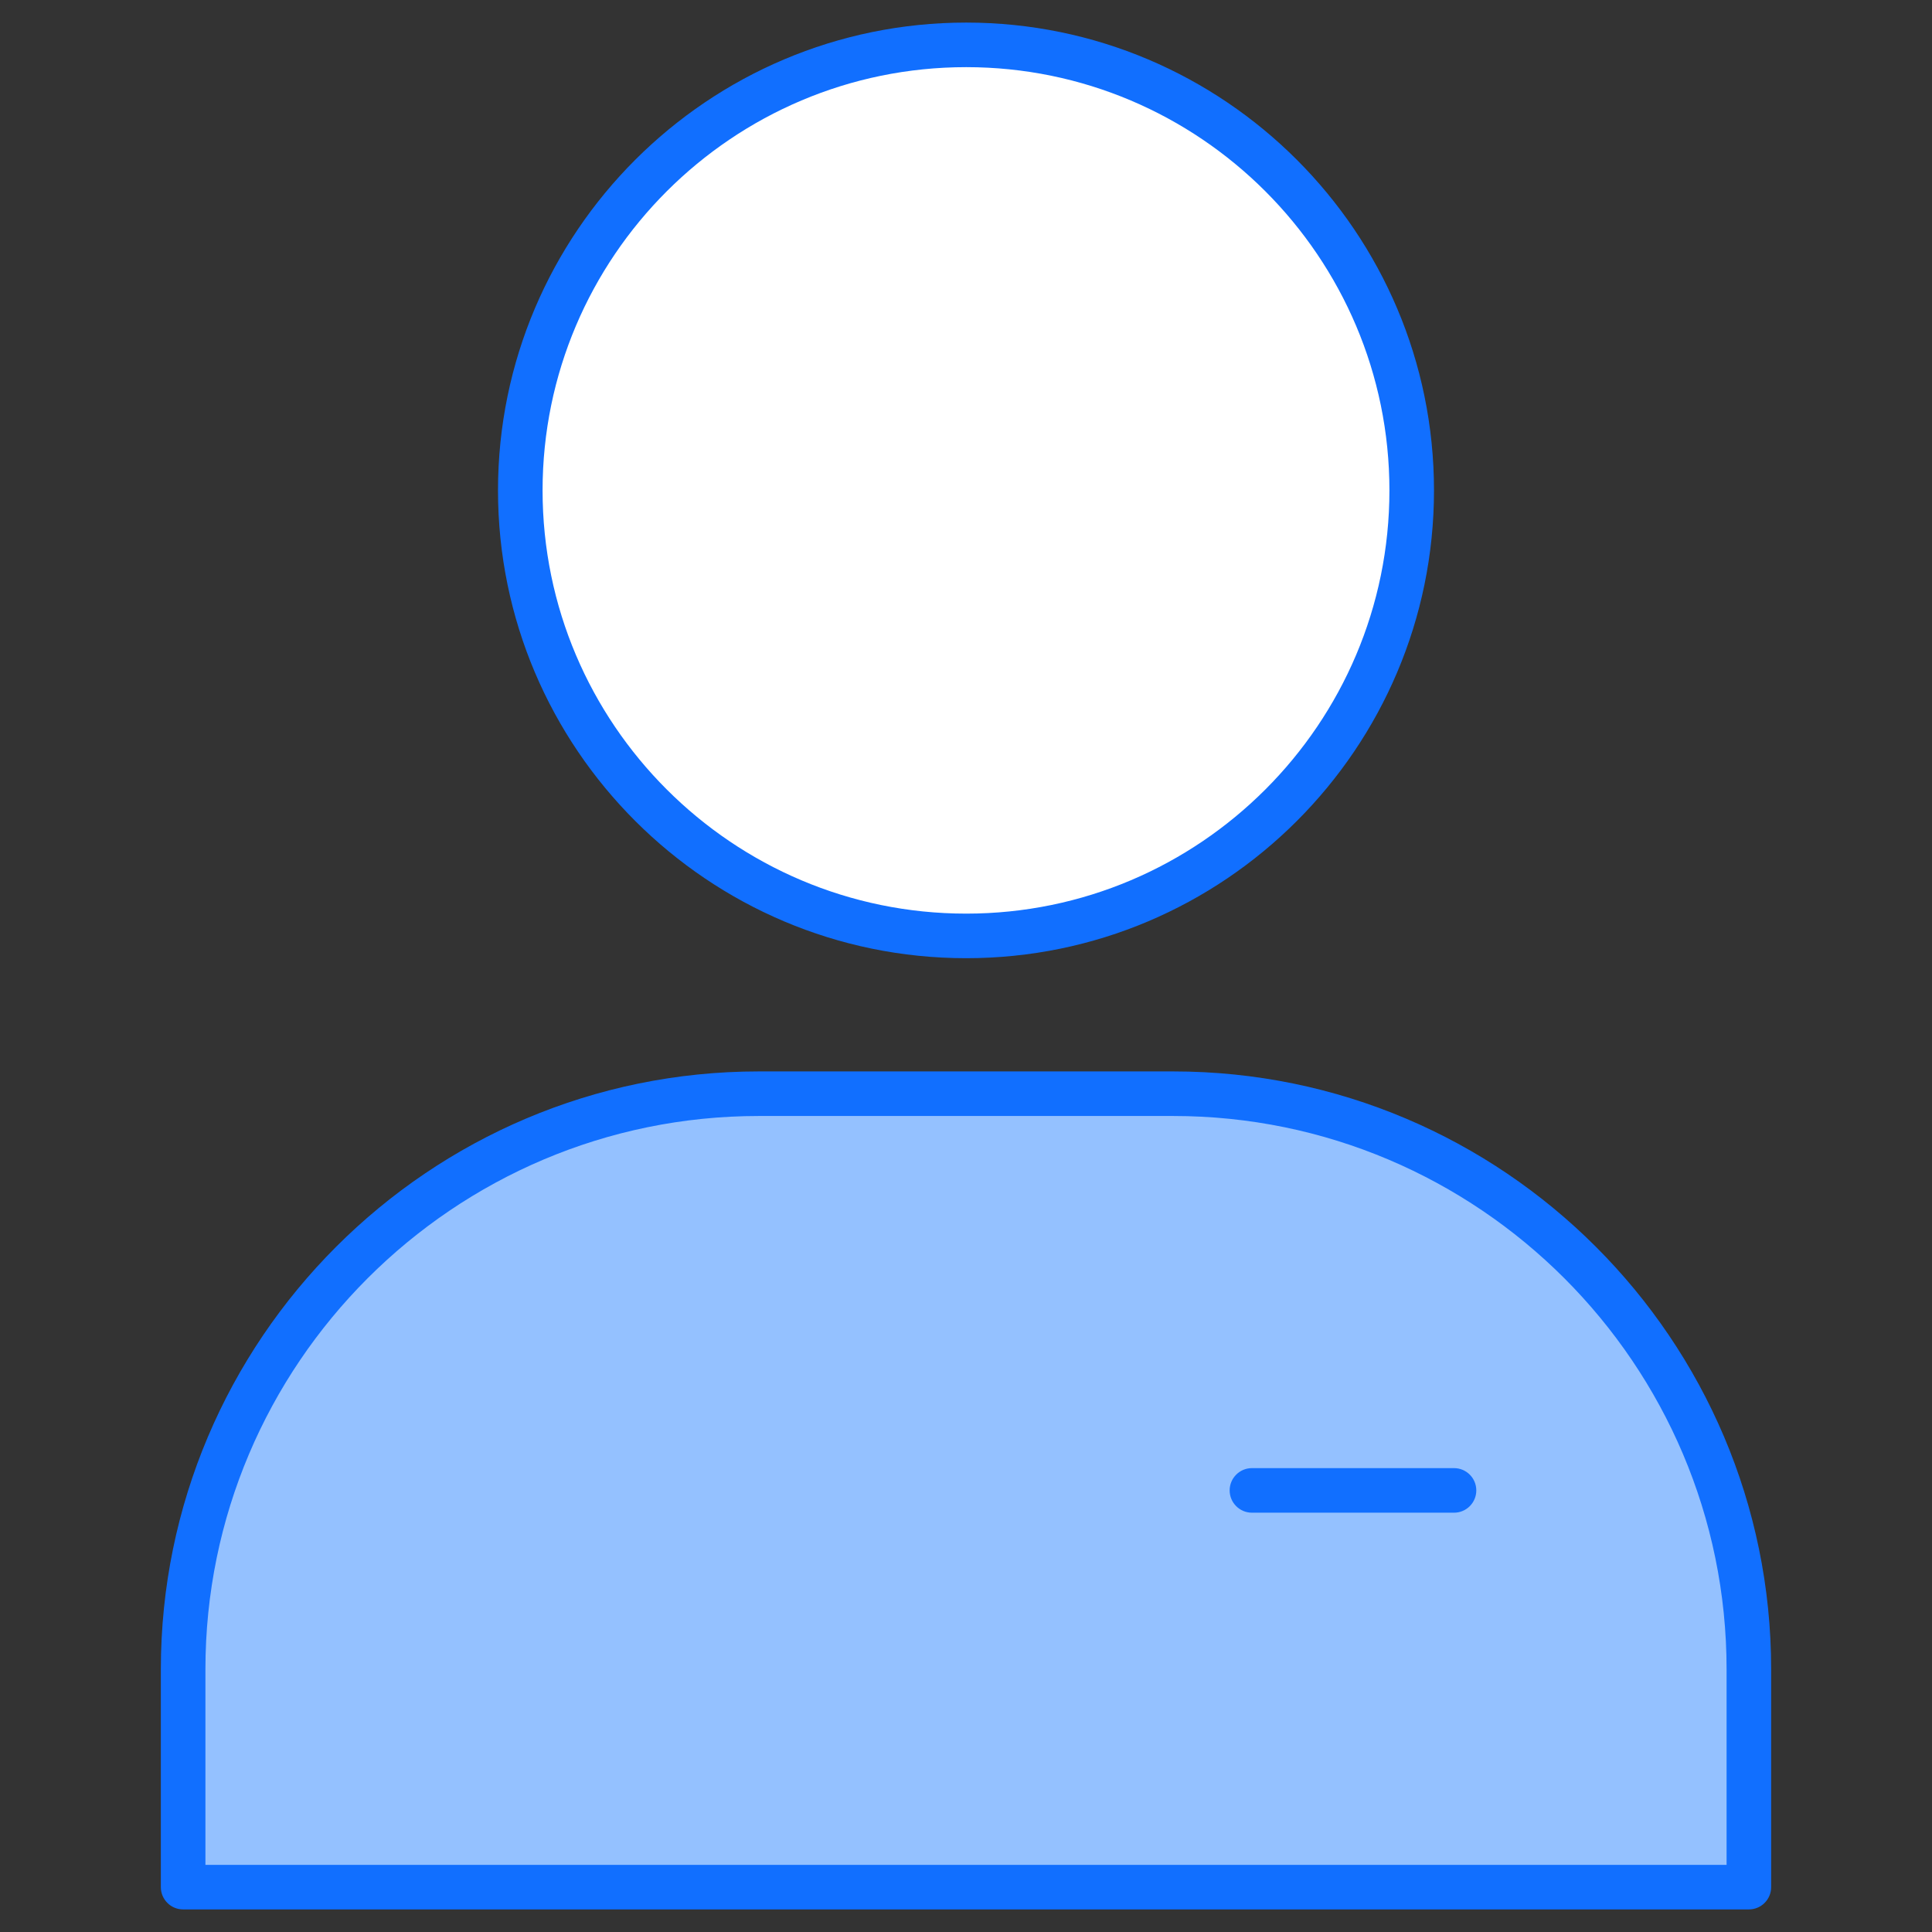 <!-- icon666.com - MILLIONS vector ICONS FREE --><svg enable-background="new 0 0 512 512" viewBox="0 0 512 512" xmlns="http://www.w3.org/2000/svg"><rect x="0" y="0" width="512" height="512" fill="#333333" stroke="none"/><g id="_x32_9_User"><g><path d="m374.121 129.959c0 65.187-52.882 118.07-118.07 118.07-65.29 0-118.171-52.882-118.171-118.07s52.882-118.07 118.171-118.07c65.188 0 118.07 52.882 118.07 118.07z" fill="#fff"></path><path d="m463.466 500.111v-57.724c0-84.249-68.297-152.545-152.545-152.545h-109.841c-84.249 0-152.545 68.296-152.545 152.545v57.724z" fill="#94c1ff"></path><g fill="#116fff"><path d="m256.054 253.931c68.356 0 123.97-55.614 123.97-123.97 0-68.364-55.614-123.978-123.97-123.978-68.418 0-124.078 55.614-124.078 123.978 0 68.356 55.66 123.97 124.078 123.97zm0-236.136c61.843 0 112.158 50.316 112.158 112.166 0 61.843-50.316 112.158-112.158 112.158-61.904 0-112.266-50.316-112.266-112.158 0-61.85 50.361-112.166 112.266-112.166z"></path><path d="m385.33 389.068h-53.553c-3.261 0-5.906 2.645-5.906 5.906s2.645 5.906 5.906 5.906h53.553c3.261 0 5.906-2.645 5.906-5.906s-2.645-5.906-5.906-5.906z"></path><path d="m310.922 283.938h-109.844c-87.374 0-158.452 71.079-158.452 158.452v57.721c0 3.261 2.645 5.906 5.906 5.906h414.936c3.261 0 5.906-2.645 5.906-5.906v-57.721c0-87.374-71.078-158.452-158.452-158.452zm146.64 210.267h-403.124v-51.815c0-80.86 65.78-146.64 146.64-146.64h109.844c80.86 0 146.64 65.78 146.64 146.64z"></path></g></g></g></svg>